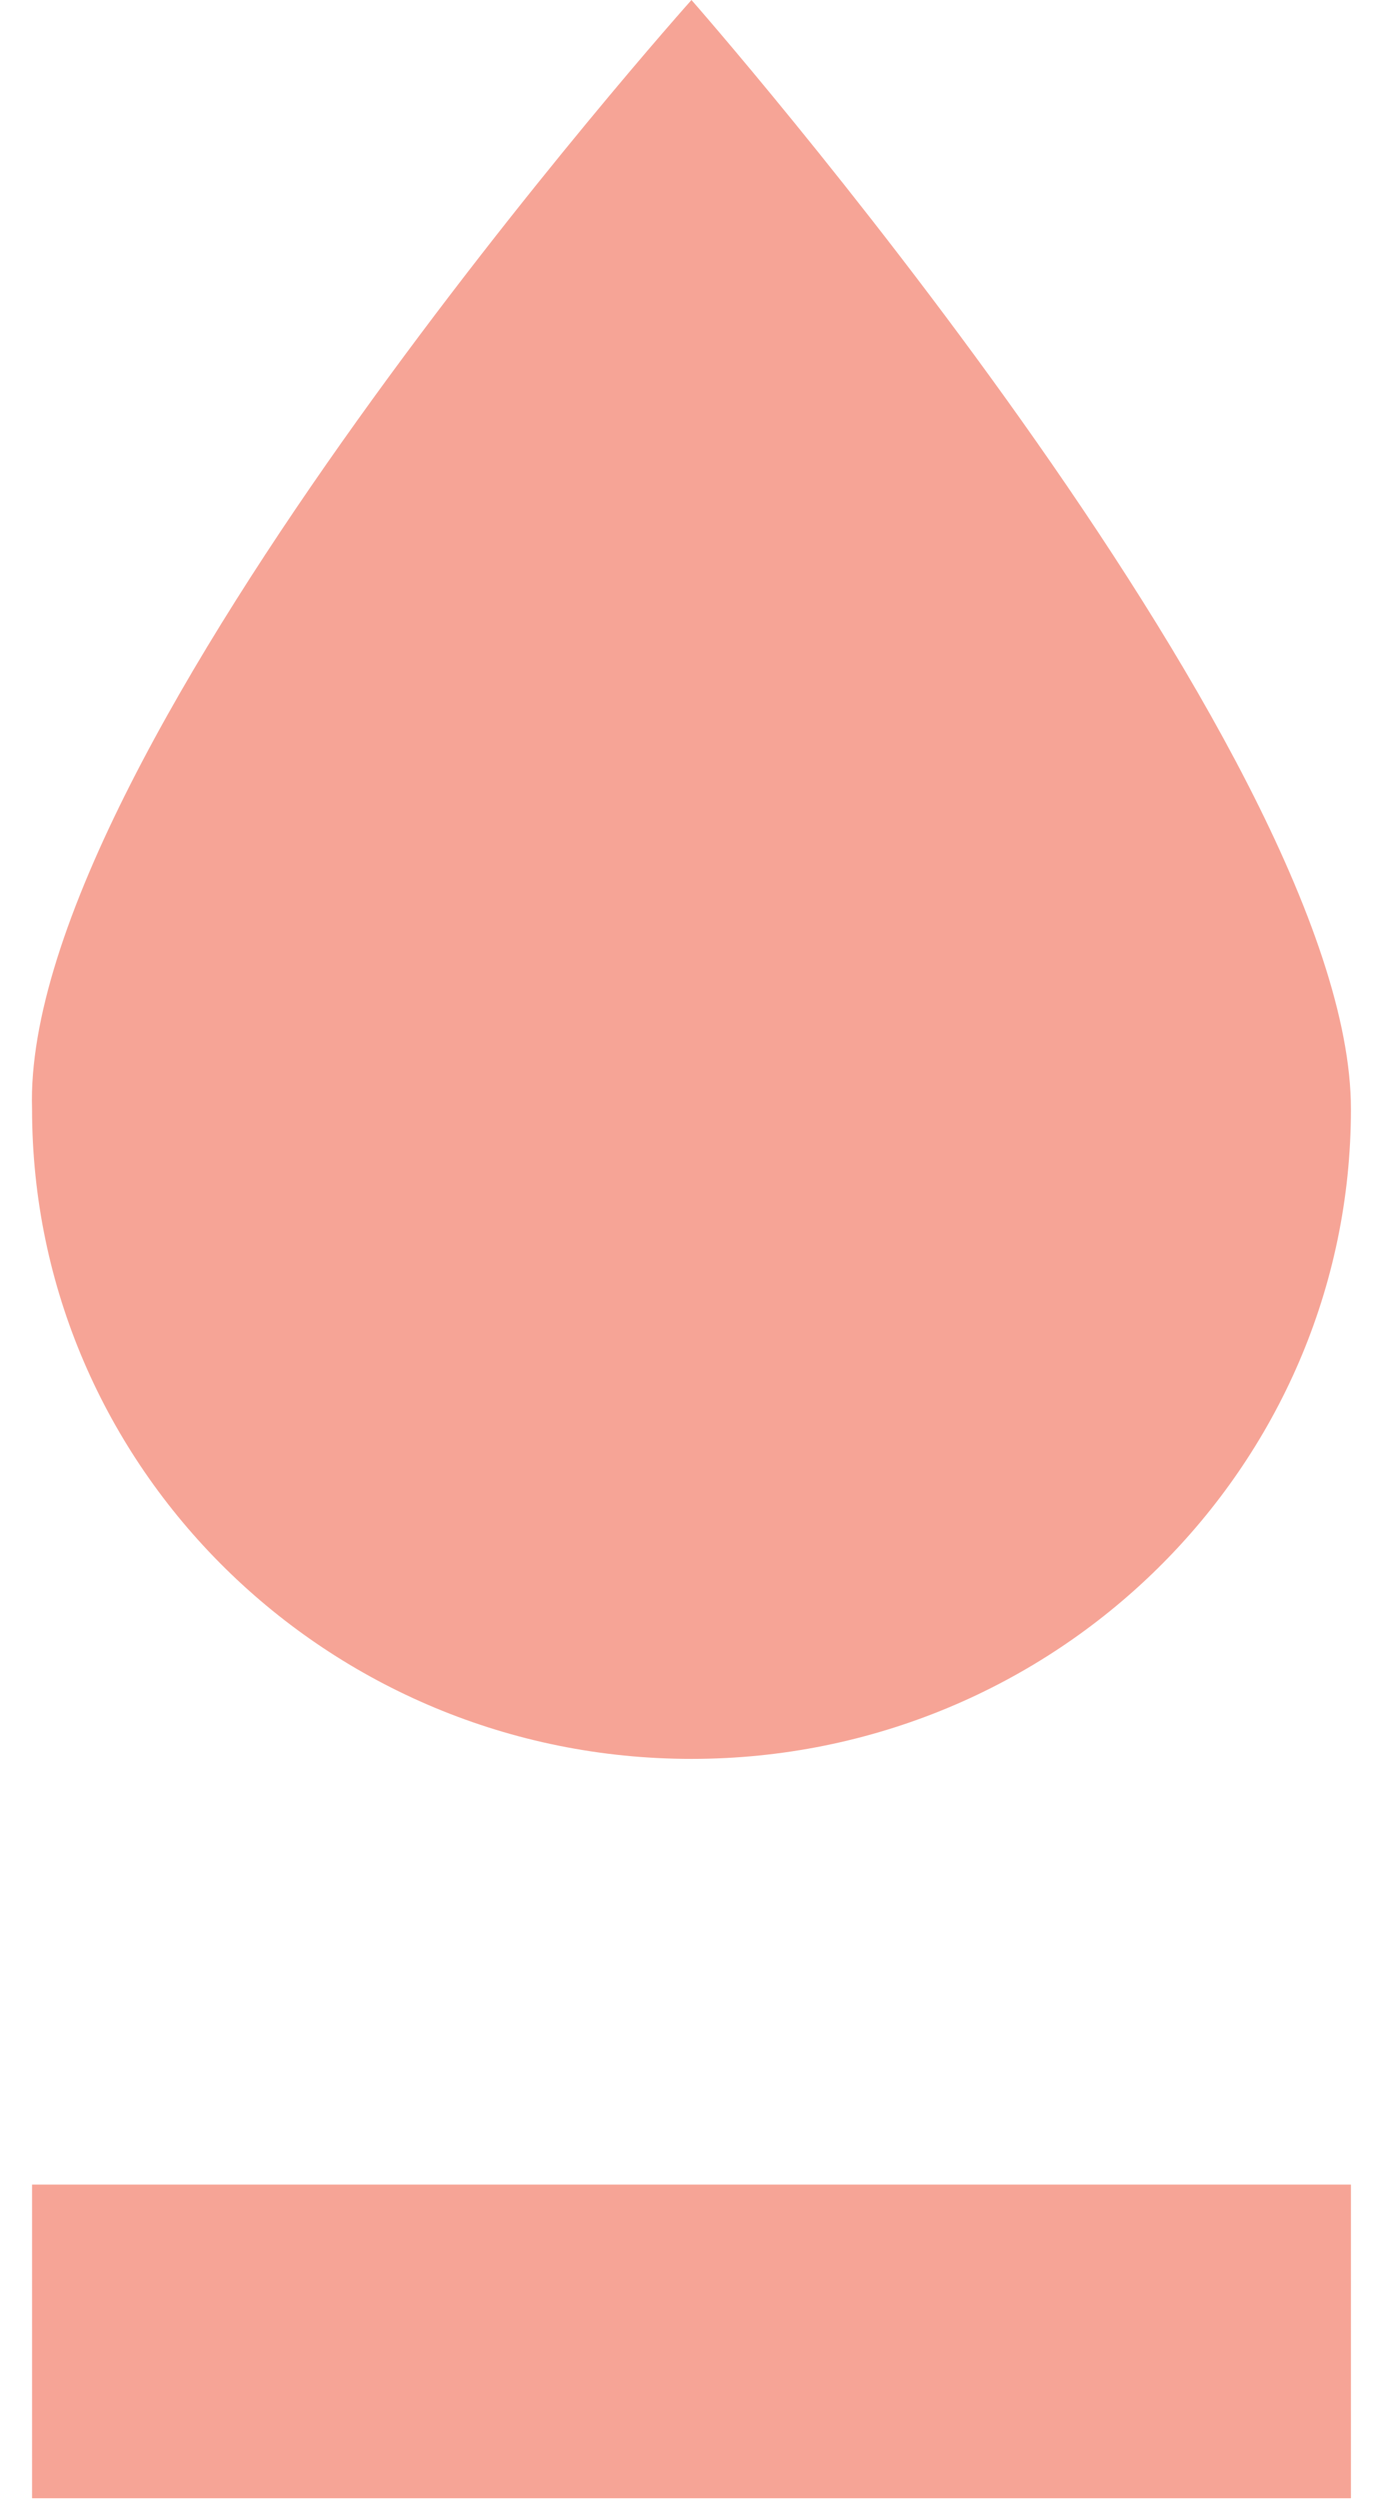<svg width="29" height="52" viewBox="0 0 29 52" fill="none" xmlns="http://www.w3.org/2000/svg">
<path d="M28.104 45.442H0.667V51.967H28.104V45.442Z" fill="#F6A496"/>
<path d="M28.104 23.07C28.104 30.528 21.954 36.587 14.385 36.587C6.816 36.587 0.667 30.528 0.667 23.07C0.43 15.613 14.385 0 14.385 0C14.385 0 28.104 15.613 28.104 23.07Z" fill="#F6A496"/>
</svg>
